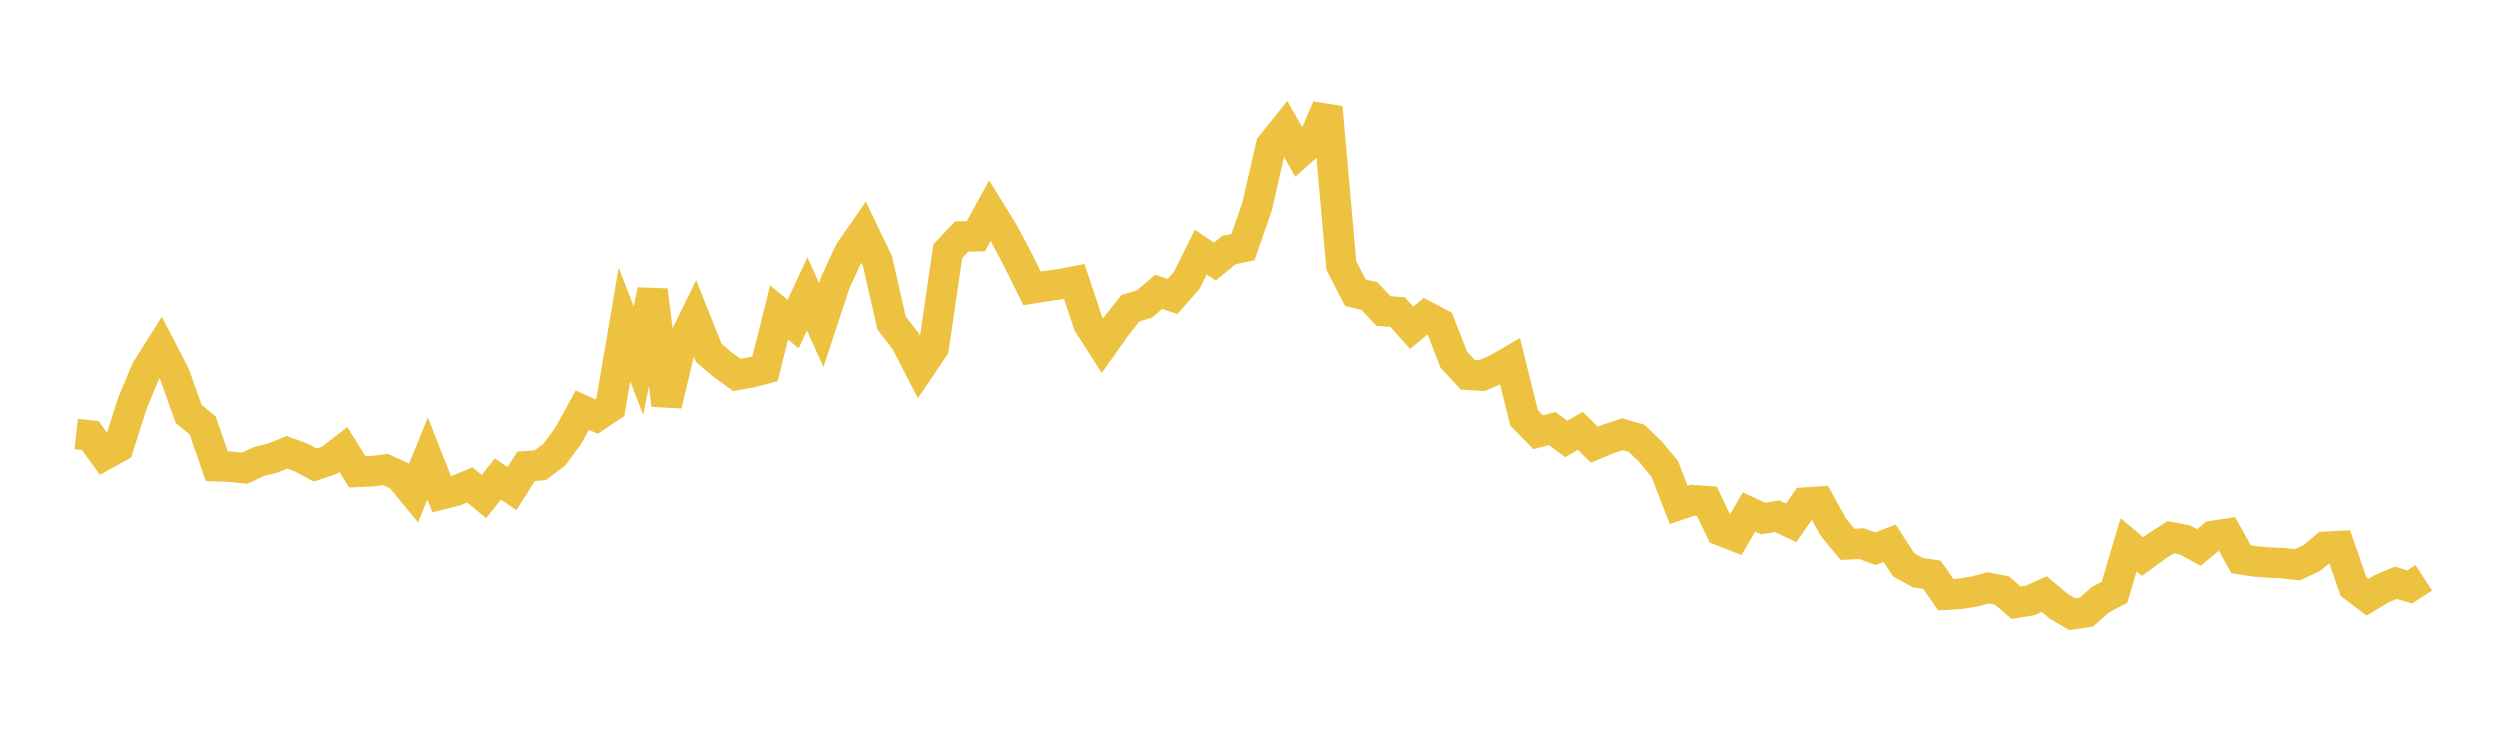 <svg width="164" height="48" xmlns="http://www.w3.org/2000/svg" xmlns:xlink="http://www.w3.org/1999/xlink"><path fill="none" stroke="rgb(237,194,64)" stroke-width="2" d="M5,28.471L5.922,28.572L6.844,29.846L7.766,29.338L8.689,26.441L9.611,24.245L10.533,22.788L11.455,24.564L12.377,27.154L13.299,27.912L14.222,30.583L15.144,30.619L16.066,30.709L16.988,30.274L17.91,30.045L18.832,29.671L19.754,30.009L20.677,30.505L21.599,30.195L22.521,29.482L23.443,30.956L24.365,30.912L25.287,30.8L26.21,31.223L27.132,32.339L28.054,30.076L28.976,32.424L29.898,32.189L30.82,31.81L31.743,32.574L32.665,31.422L33.587,32.055L34.509,30.587L35.431,30.524L36.353,29.836L37.275,28.59L38.198,26.906L39.12,27.32L40.042,26.705L40.964,21.29L41.886,23.659L42.808,19.041L43.731,26.567L44.653,22.713L45.575,20.841L46.497,23.148L47.419,23.932L48.341,24.595L49.263,24.431L50.186,24.191L51.108,20.5L52.03,21.259L52.952,19.278L53.874,21.327L54.796,18.534L55.719,16.538L56.641,15.209L57.563,17.133L58.485,21.183L59.407,22.383L60.329,24.165L61.251,22.8L62.174,16.48L63.096,15.512L64.018,15.498L64.94,13.819L65.862,15.314L66.784,17.06L67.707,18.92L68.629,18.77L69.551,18.644L70.473,18.466L71.395,21.234L72.317,22.676L73.24,21.375L74.162,20.217L75.084,19.94L76.006,19.148L76.928,19.447L77.85,18.387L78.772,16.539L79.695,17.161L80.617,16.404L81.539,16.211L82.461,13.56L83.383,9.547L84.305,8.396L85.228,10.024L86.15,9.201L87.072,7.046L87.994,17.42L88.916,19.208L89.838,19.424L90.76,20.409L91.683,20.47L92.605,21.504L93.527,20.741L94.449,21.225L95.371,23.603L96.293,24.585L97.216,24.64L98.138,24.24L99.06,23.707L99.982,27.419L100.904,28.353L101.826,28.114L102.749,28.796L103.671,28.263L104.593,29.172L105.515,28.785L106.437,28.486L107.359,28.751L108.281,29.636L109.204,30.757L110.126,33.121L111.048,32.811L111.97,32.877L112.892,34.808L113.814,35.167L114.737,33.588L115.659,34.017L116.581,33.862L117.503,34.302L118.425,32.969L119.347,32.907L120.269,34.585L121.192,35.708L122.114,35.663L123.036,35.996L123.958,35.635L124.88,37.052L125.802,37.565L126.725,37.698L127.647,39.011L128.569,38.953L129.491,38.813L130.413,38.561L131.335,38.741L132.257,39.537L133.18,39.389L134.102,38.97L135.024,39.75L135.946,40.294L136.868,40.154L137.79,39.336L138.713,38.855L139.635,35.738L140.557,36.51L141.479,35.833L142.401,35.241L143.323,35.417L144.246,35.917L145.168,35.155L146.09,35.016L147.012,36.689L147.934,36.832L148.856,36.903L149.778,36.945L150.701,37.049L151.623,36.629L152.545,35.867L153.467,35.822L154.389,38.477L155.311,39.178L156.234,38.619L157.156,38.231L158.078,38.499L159,37.904"></path></svg>